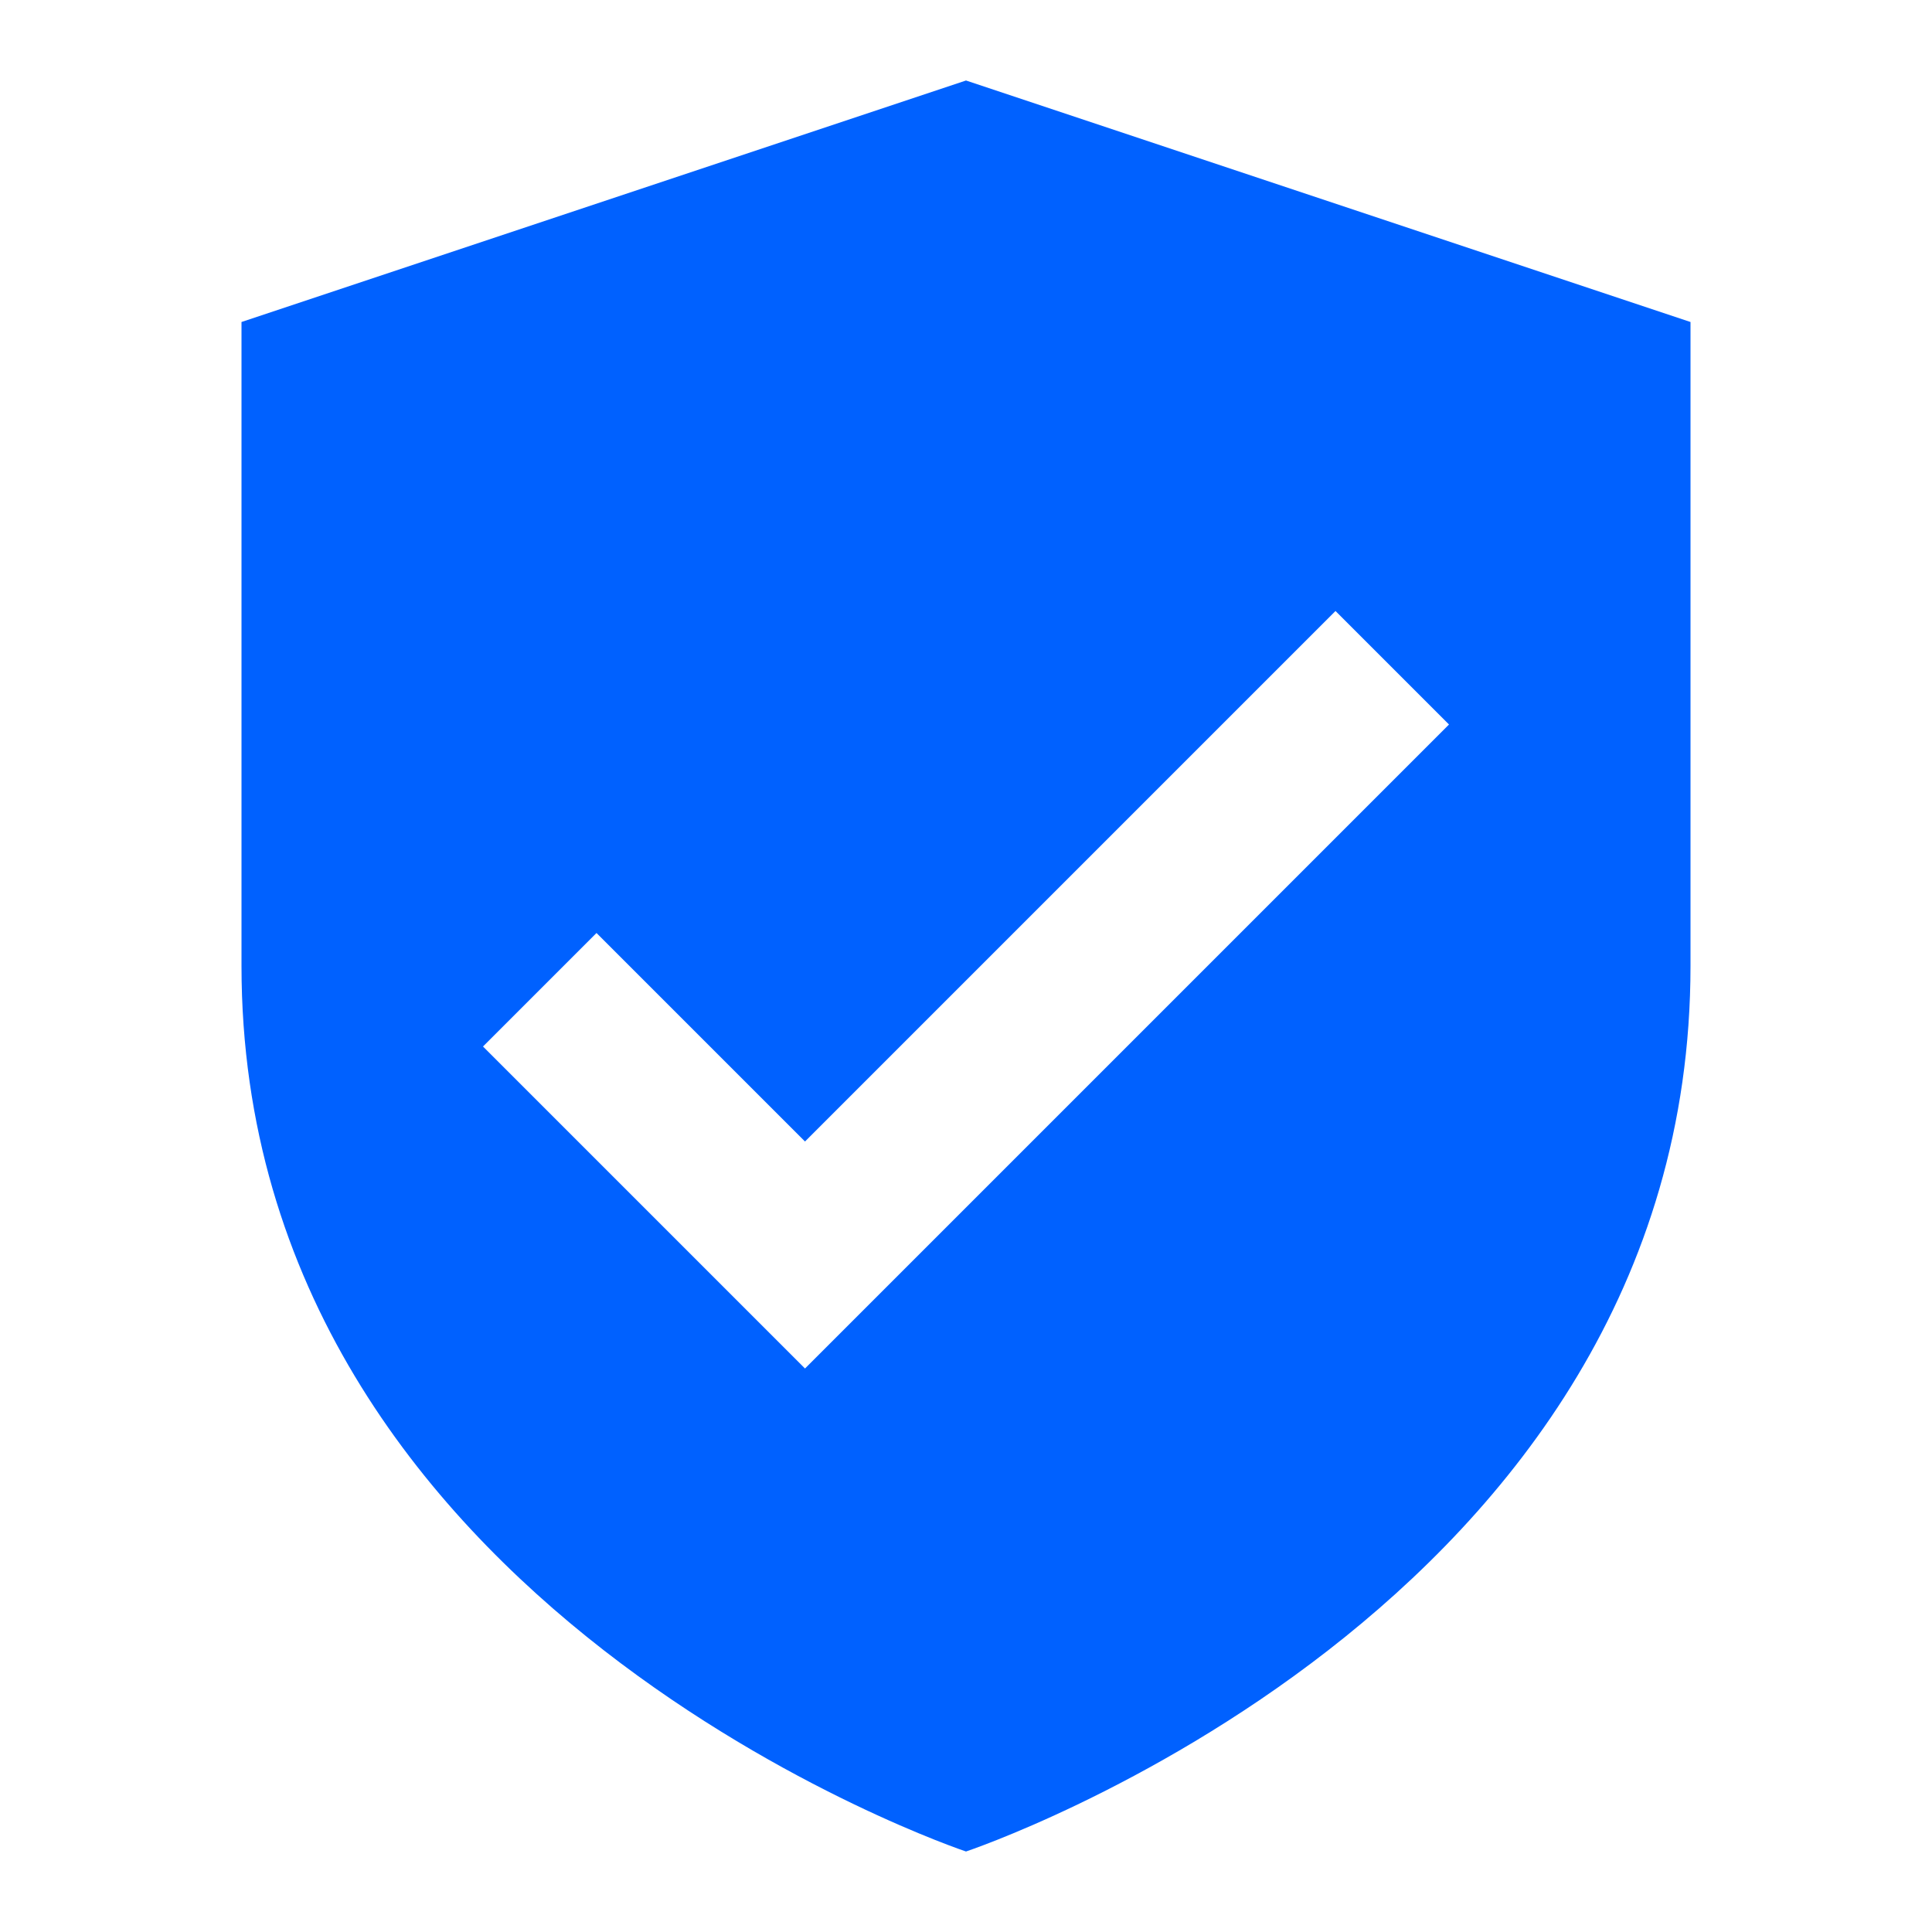 <?xml version="1.0" encoding="UTF-8"?> <svg xmlns="http://www.w3.org/2000/svg" viewBox="0 0 24 24"><path fill="#0061FF" d="M12,1L3,4v8c0,8,9,11,9,11,0,0,9-3,9-11V4L12,1ZM10,17l-4-4,1.41-1.41,2.59,2.59,6.59-6.59,1.41,1.41-8,8Z"></path></svg> 